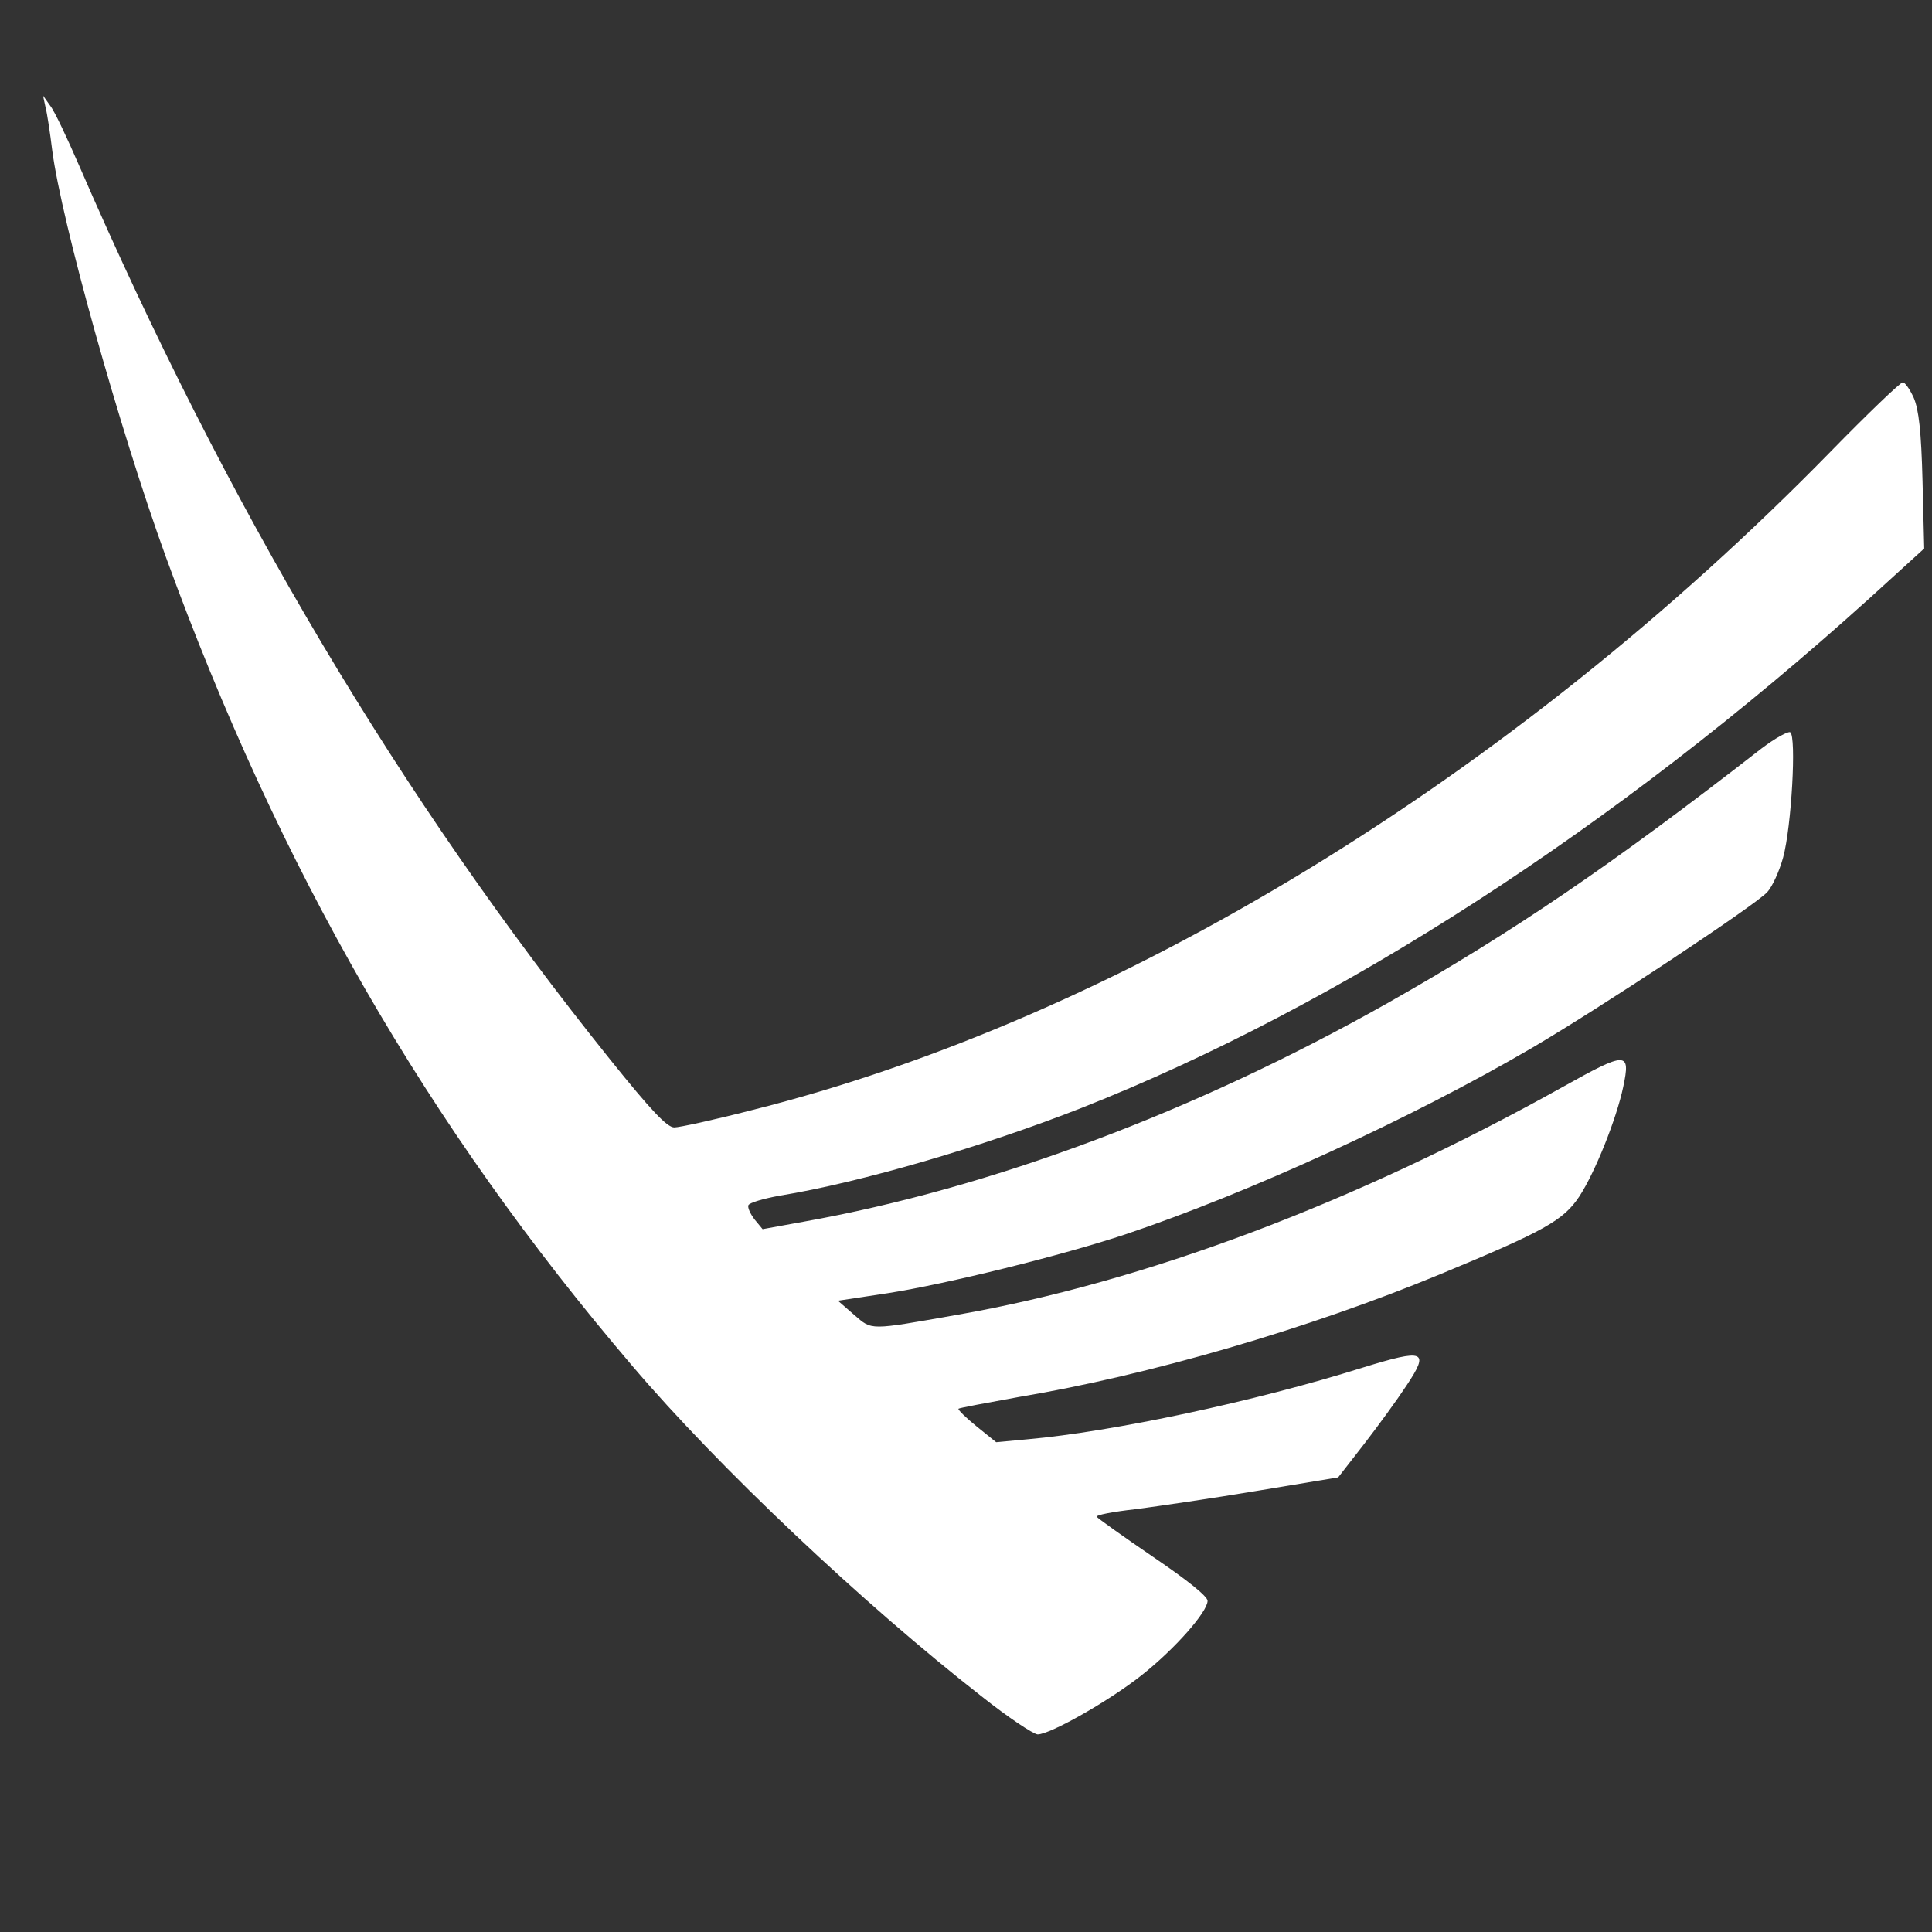 <?xml version="1.0" encoding="UTF-8" standalone="no"?>
<svg
   xmlns:dc="http://purl.org/dc/elements/1.1/"
   xmlns:cc="http://creativecommons.org/ns#"
   xmlns:rdf="http://www.w3.org/1999/02/22-rdf-syntax-ns#"
   xmlns:svg="http://www.w3.org/2000/svg"
   xmlns="http://www.w3.org/2000/svg"
   id="svg2"
   preserveAspectRatio="xMidYMid meet"
   viewBox="0 0 300 300"
   height="30"
   width="30"
   version="1.0">
  <rect x="0" y="0" width="300" height="300" fill="#333333" stroke="none"/>
  <defs
     id="defs10" />
  <g
     transform="matrix(0.065,0,0,0.065,6.16,13.216)"
     style="fill:#fff;stroke:none"
     id="g4">
    <path
       id="path6"
       d="M 2250,3849 C 1967,3628 1621,3301 1416,3060 926,2486 573,1873 301,1126 190,820 52,325 30,156 25,115 18,68 14,53 L 8,25 25,49 c 10,12 41,78 70,145 352,812 766,1509 1268,2134 98,122 136,162 153,162 12,0 95,-18 184,-41 875,-219 1815,-793 2578,-1573 89,-91 167,-166 173,-166 5,0 17,17 26,37 12,28 18,80 21,199 l 4,161 -133,121 c -605,546 -1262,971 -1879,1215 -234,92 -526,178 -722,210 -39,7 -73,17 -75,23 -2,6 5,21 15,34 l 19,23 99,-18 c 447,-80 933,-262 1394,-522 300,-170 533,-328 893,-608 33,-25 64,-42 69,-39 15,10 3,226 -17,299 -9,33 -26,70 -38,83 -31,33 -395,274 -562,372 -289,169 -678,347 -970,445 -153,51 -428,119 -569,141 l -119,18 39,34 c 43,37 34,37 244,0 448,-78 951,-267 1449,-545 152,-85 162,-85 144,0 -16,76 -67,204 -105,262 -38,57 -82,82 -333,186 -314,130 -695,241 -1006,293 -77,14 -142,26 -144,28 -2,2 17,21 43,42 l 47,38 75,-7 c 203,-18 542,-90 800,-171 149,-46 161,-41 105,43 -21,32 -66,94 -100,138 l -63,81 -193,32 c -107,18 -238,37 -291,44 -54,6 -95,14 -93,18 3,4 63,47 135,96 81,55 130,94 130,105 0,26 -78,115 -158,178 -77,61 -218,141 -248,141 -11,-1 -71,-41 -134,-91 z" />
  </g>
</svg>
